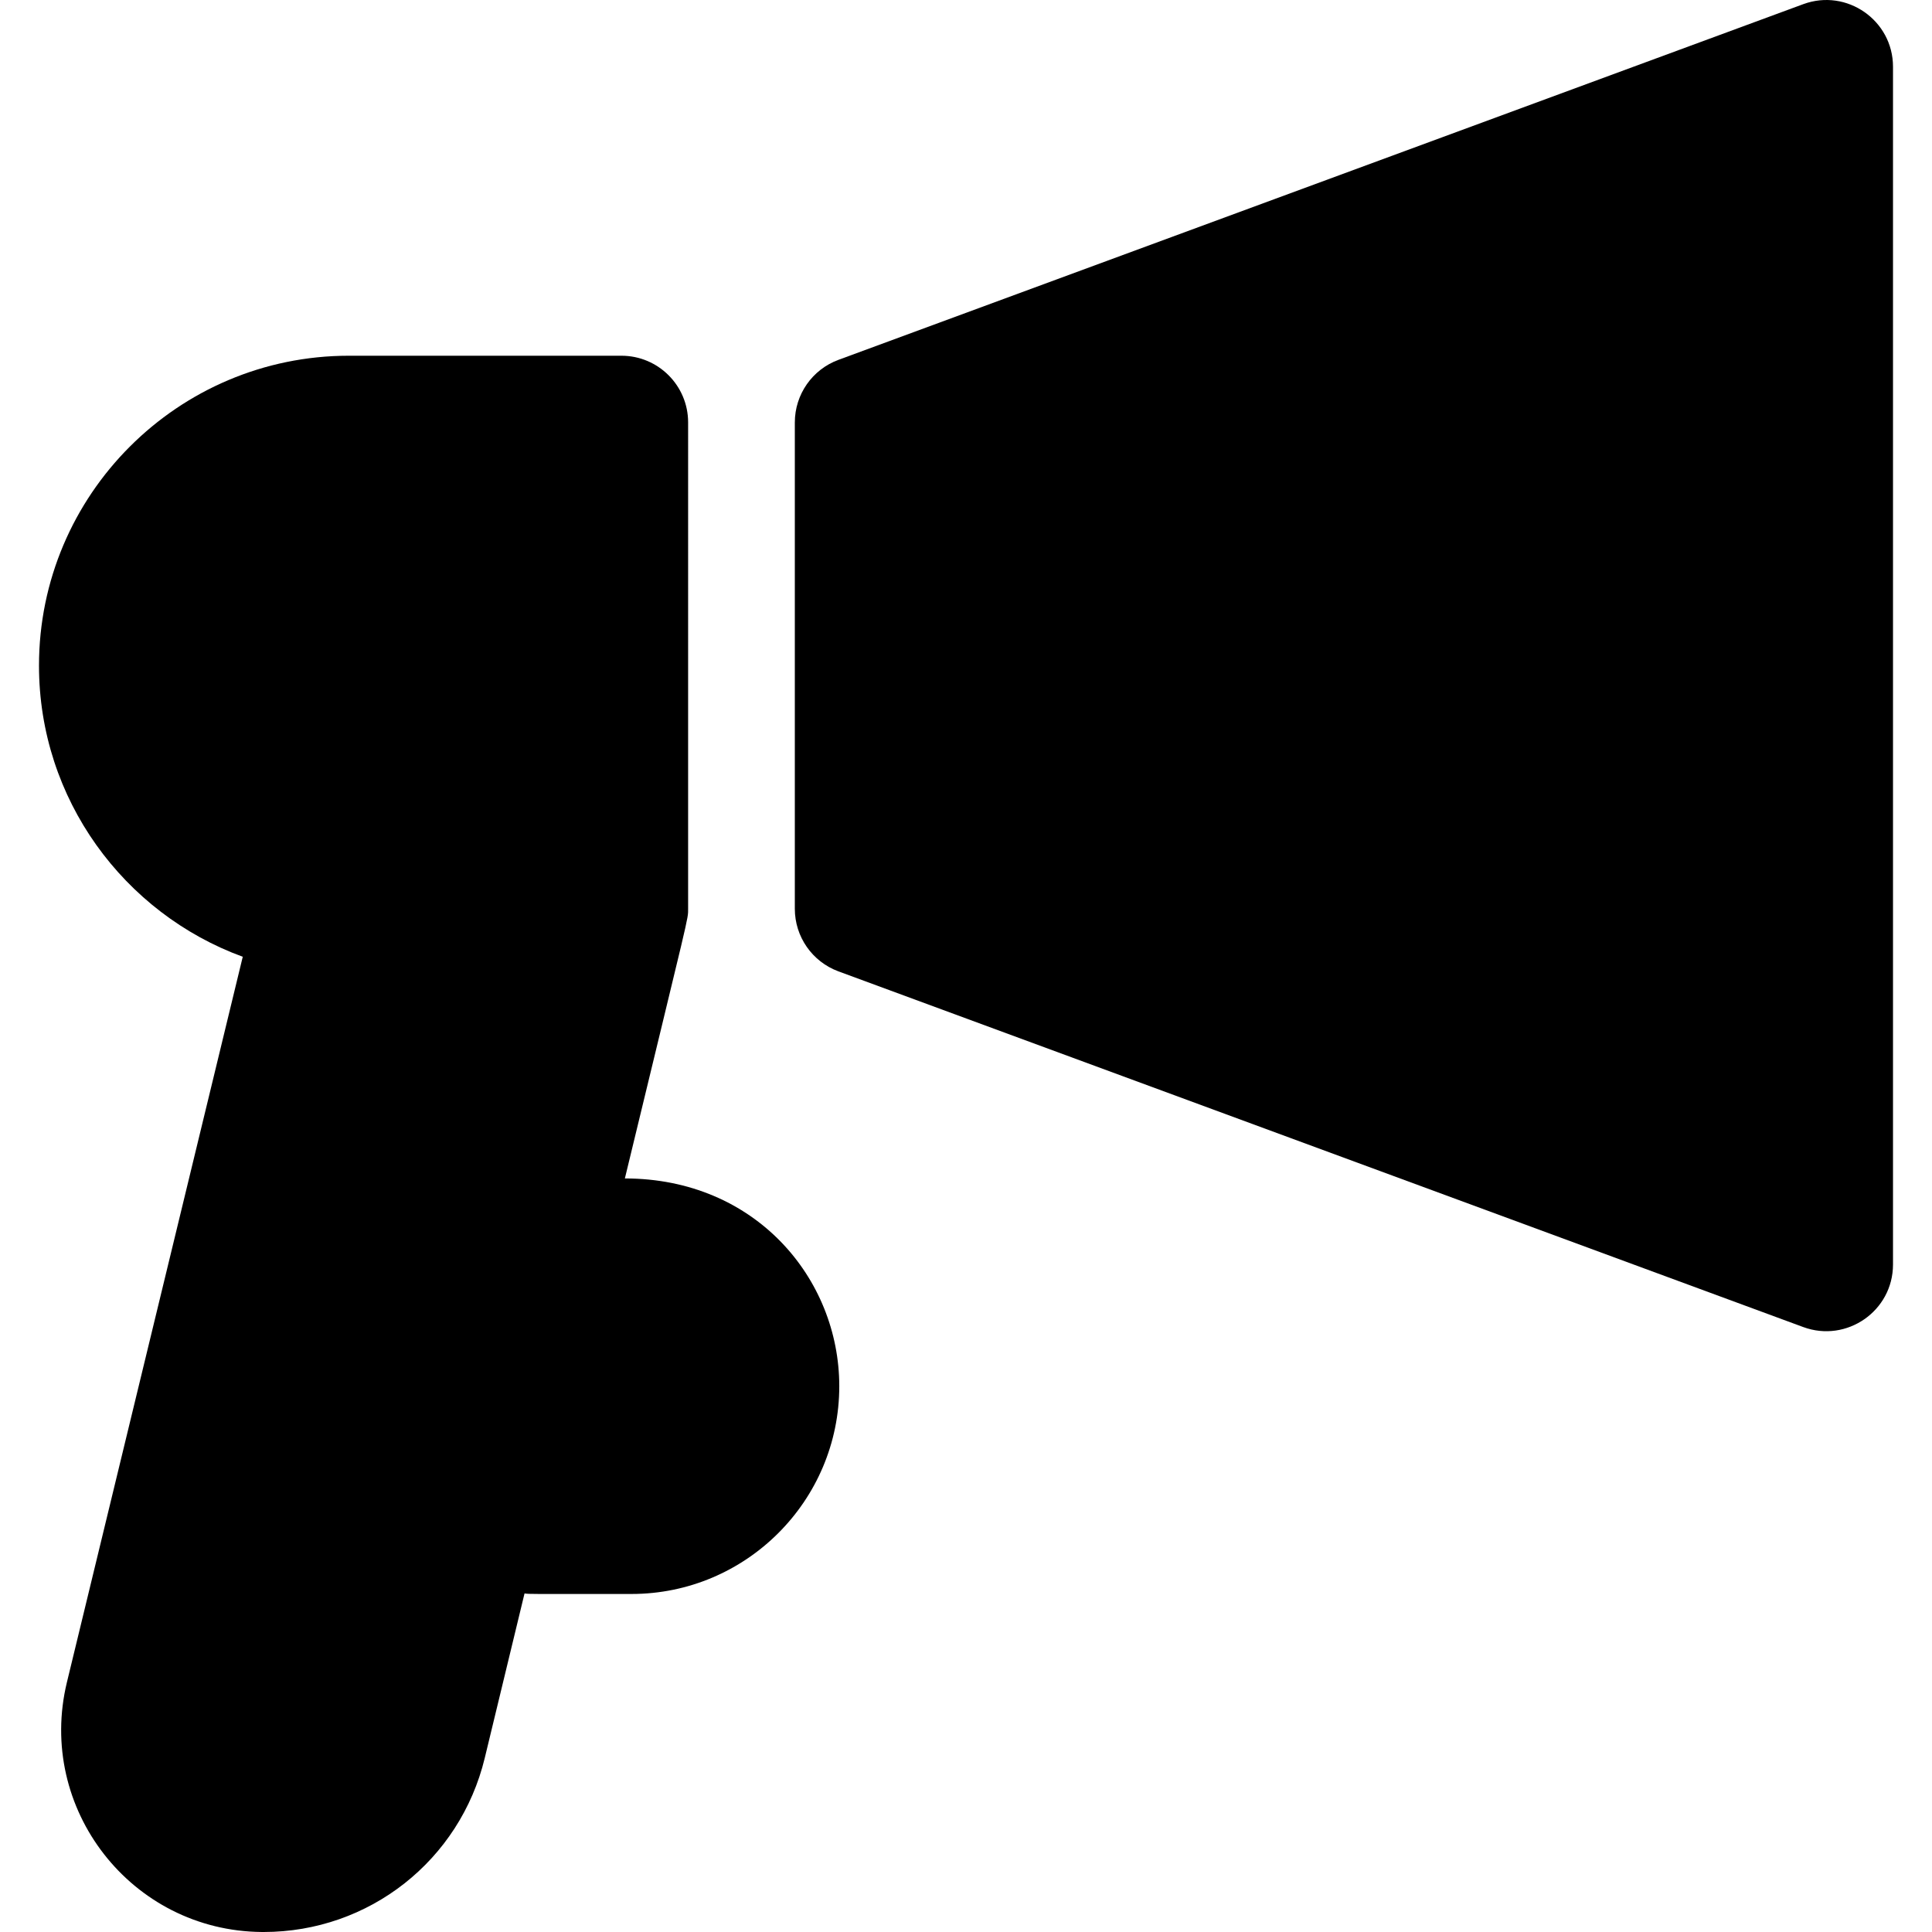 <?xml version="1.0" encoding="iso-8859-1"?>
<!-- Uploaded to: SVG Repo, www.svgrepo.com, Generator: SVG Repo Mixer Tools -->
<svg fill="#000000" height="800px" width="800px" version="1.1" id="Layer_1" xmlns="http://www.w3.org/2000/svg" xmlns:xlink="http://www.w3.org/1999/xlink" 
	 viewBox="0 0 512 512" xml:space="preserve">
<g>
	<g>
		<path d="M477.879,1.104l-255.682,94.26c-6.947,2.561-11.56,9.179-11.56,16.583V240.84c0,7.403,4.614,14.022,11.56,16.583
			l255.682,94.26c11.481,4.231,23.787-4.241,23.787-16.583V17.687C501.666,5.407,489.416-3.147,477.879,1.104z"/>
	</g>
</g>
<g>
	<g>
		<path d="M165.597,312.301c17.294-71.534,16.762-68.511,16.762-71.461V111.947c0-9.761-7.913-17.674-17.674-17.674H92.453
			c-45.281,0-82.12,36.839-82.12,82.12c0,35.409,22.527,65.653,54,77.159L17.739,445.79c-8.129,33.536,17.093,65.924,51.64,66.208
			L69.877,512c27.932,0,52.025-18.963,58.589-46.115l10.541-43.604c1.617,0.193-0.229,0.138,28.353,0.138
			c30.36,0,55.058-24.7,55.058-55.058C222.419,338.838,200.192,312.301,165.597,312.301z"/>
	</g>
</g>
</svg>